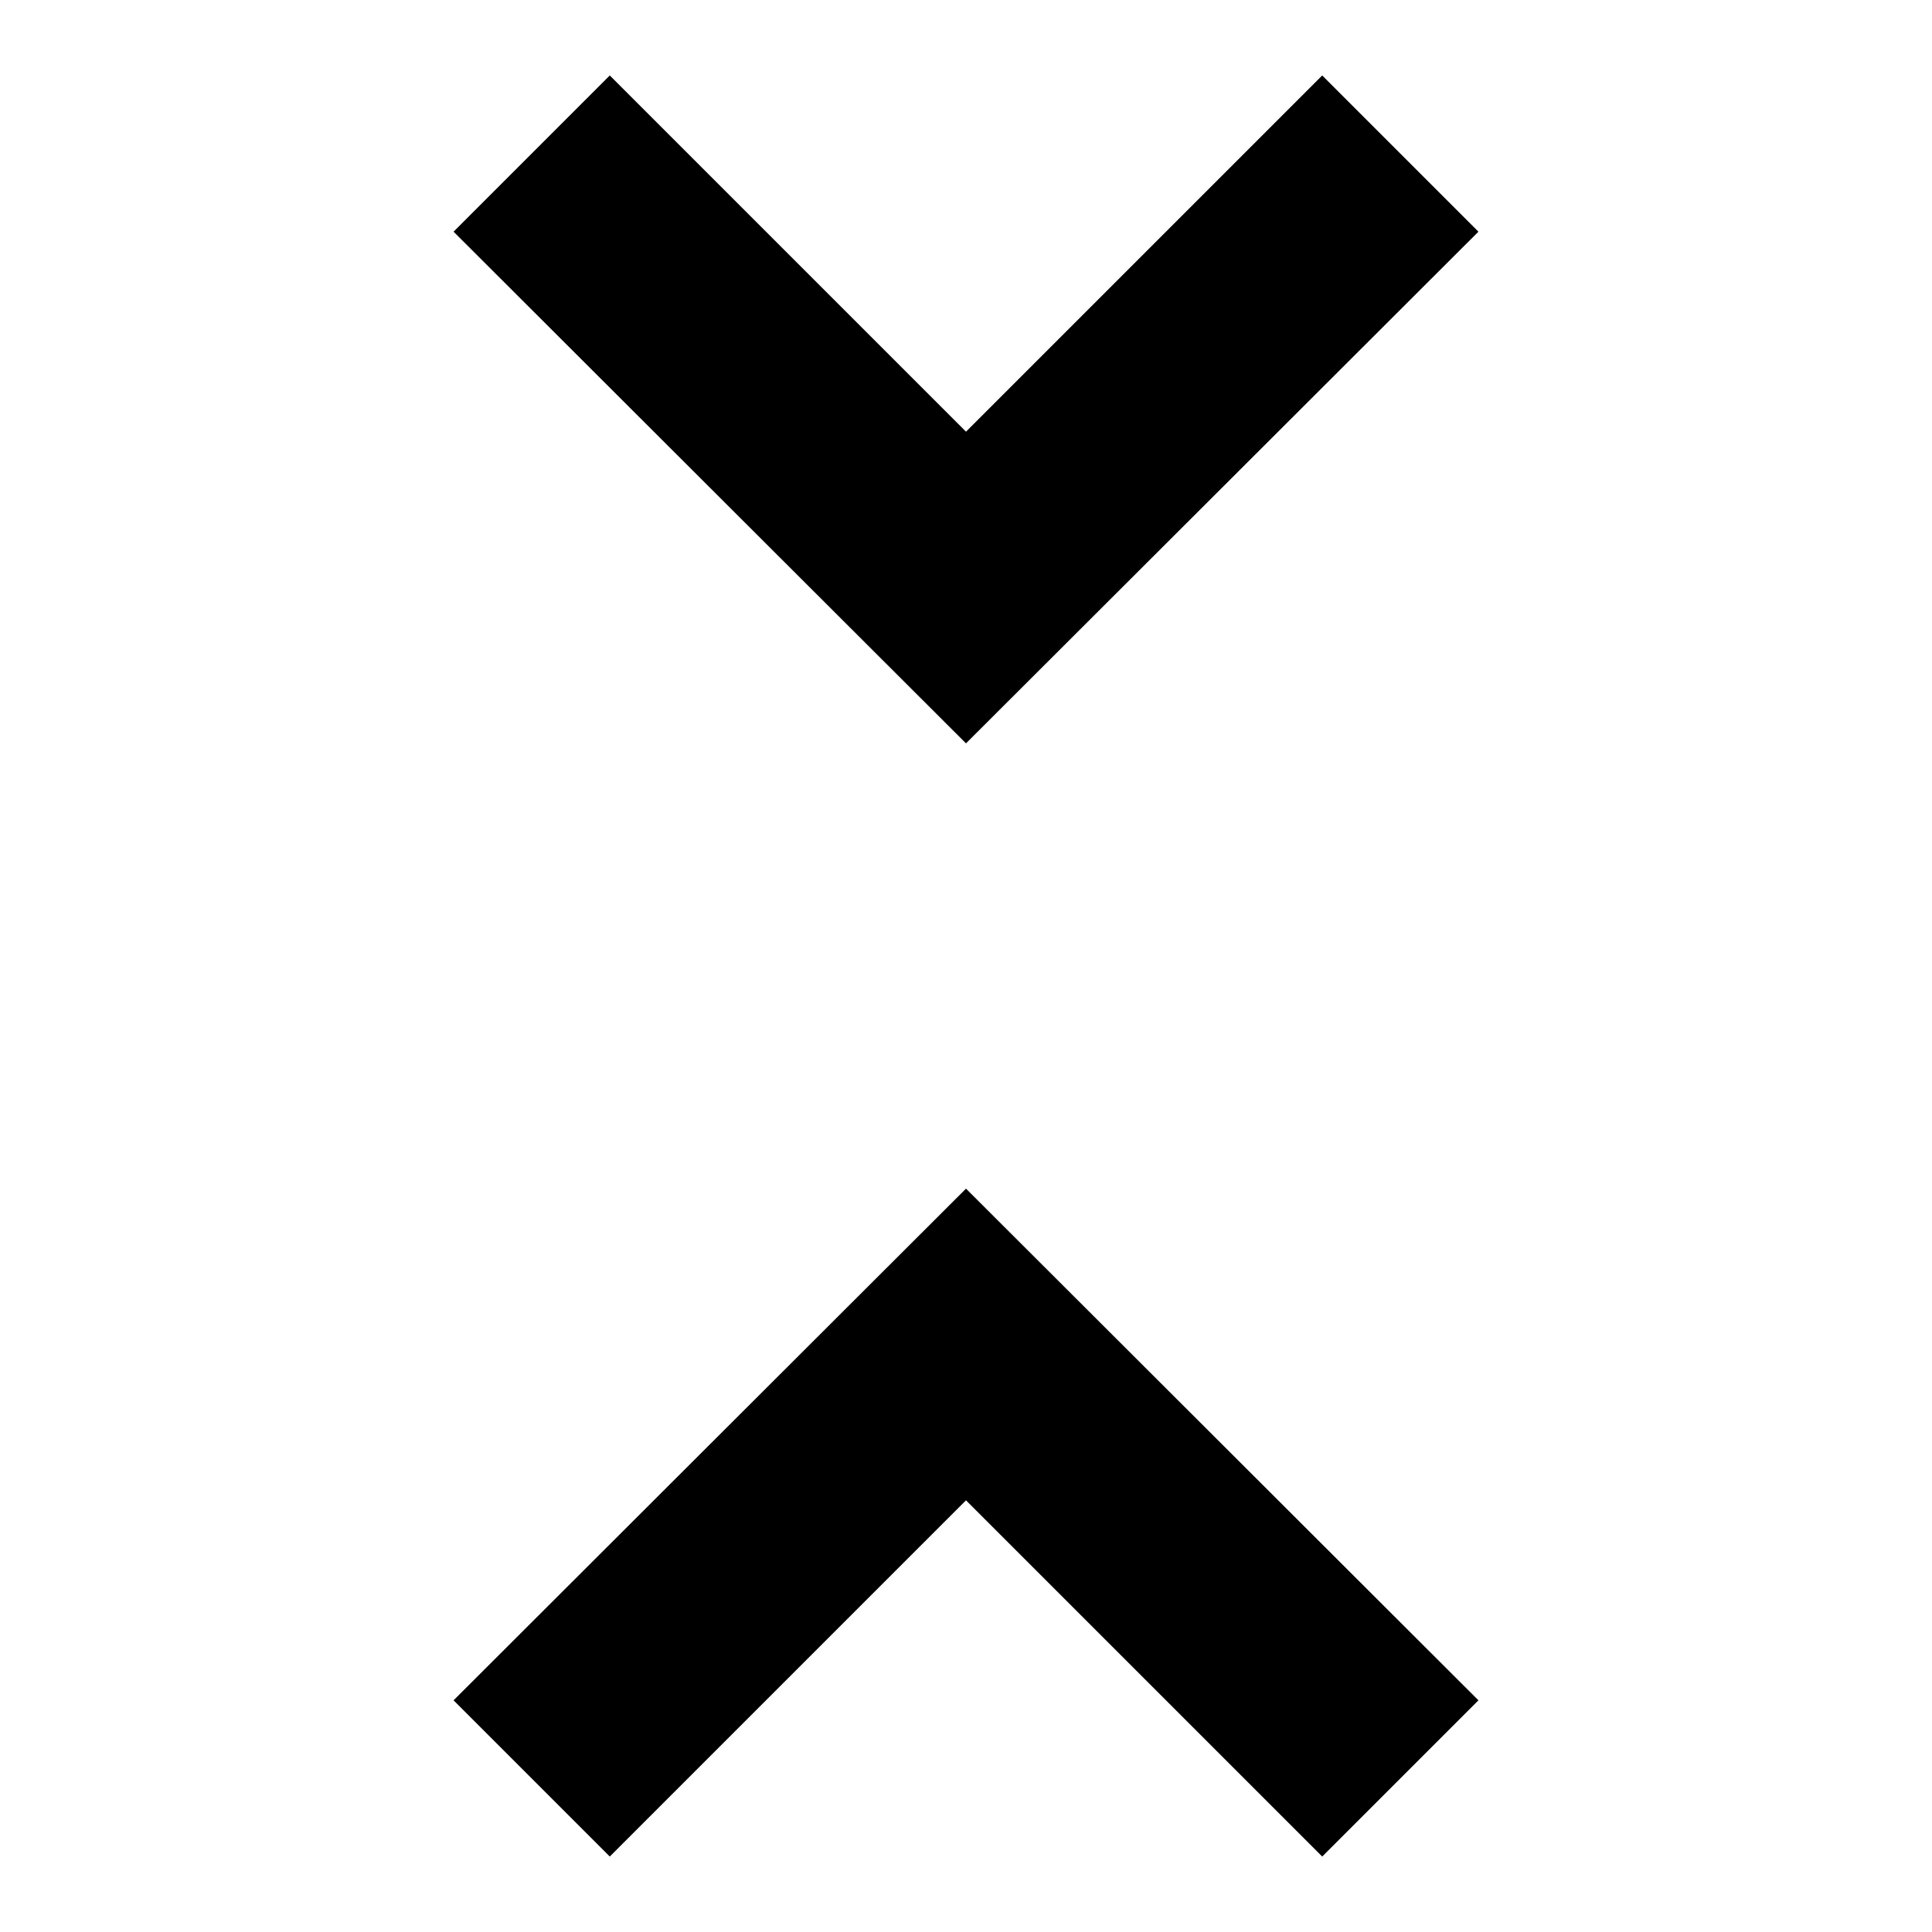 <?xml version="1.0" encoding="utf-8"?>
<!-- Svg Vector Icons : http://www.onlinewebfonts.com/icon -->
<!DOCTYPE svg PUBLIC "-//W3C//DTD SVG 1.1//EN" "http://www.w3.org/Graphics/SVG/1.1/DTD/svg11.dtd">
<svg version="1.1" xmlns="http://www.w3.org/2000/svg" xmlns:xlink="http://www.w3.org/1999/xlink" x="0px" y="0px" viewBox="0 0 256 256" enable-background="new 0 0 256 256" xml:space="preserve">
<g> <path fill="#000000" d="M60.1,225.3L80.8,246l47.2-47.2l47.2,47.2l20.7-20.7L128,157.5L60.1,225.3z M195.9,30.7L175.2,10L128,57.2 L80.8,10L60.1,30.7L128,98.5L195.9,30.7L195.9,30.7z"/></g>
</svg>